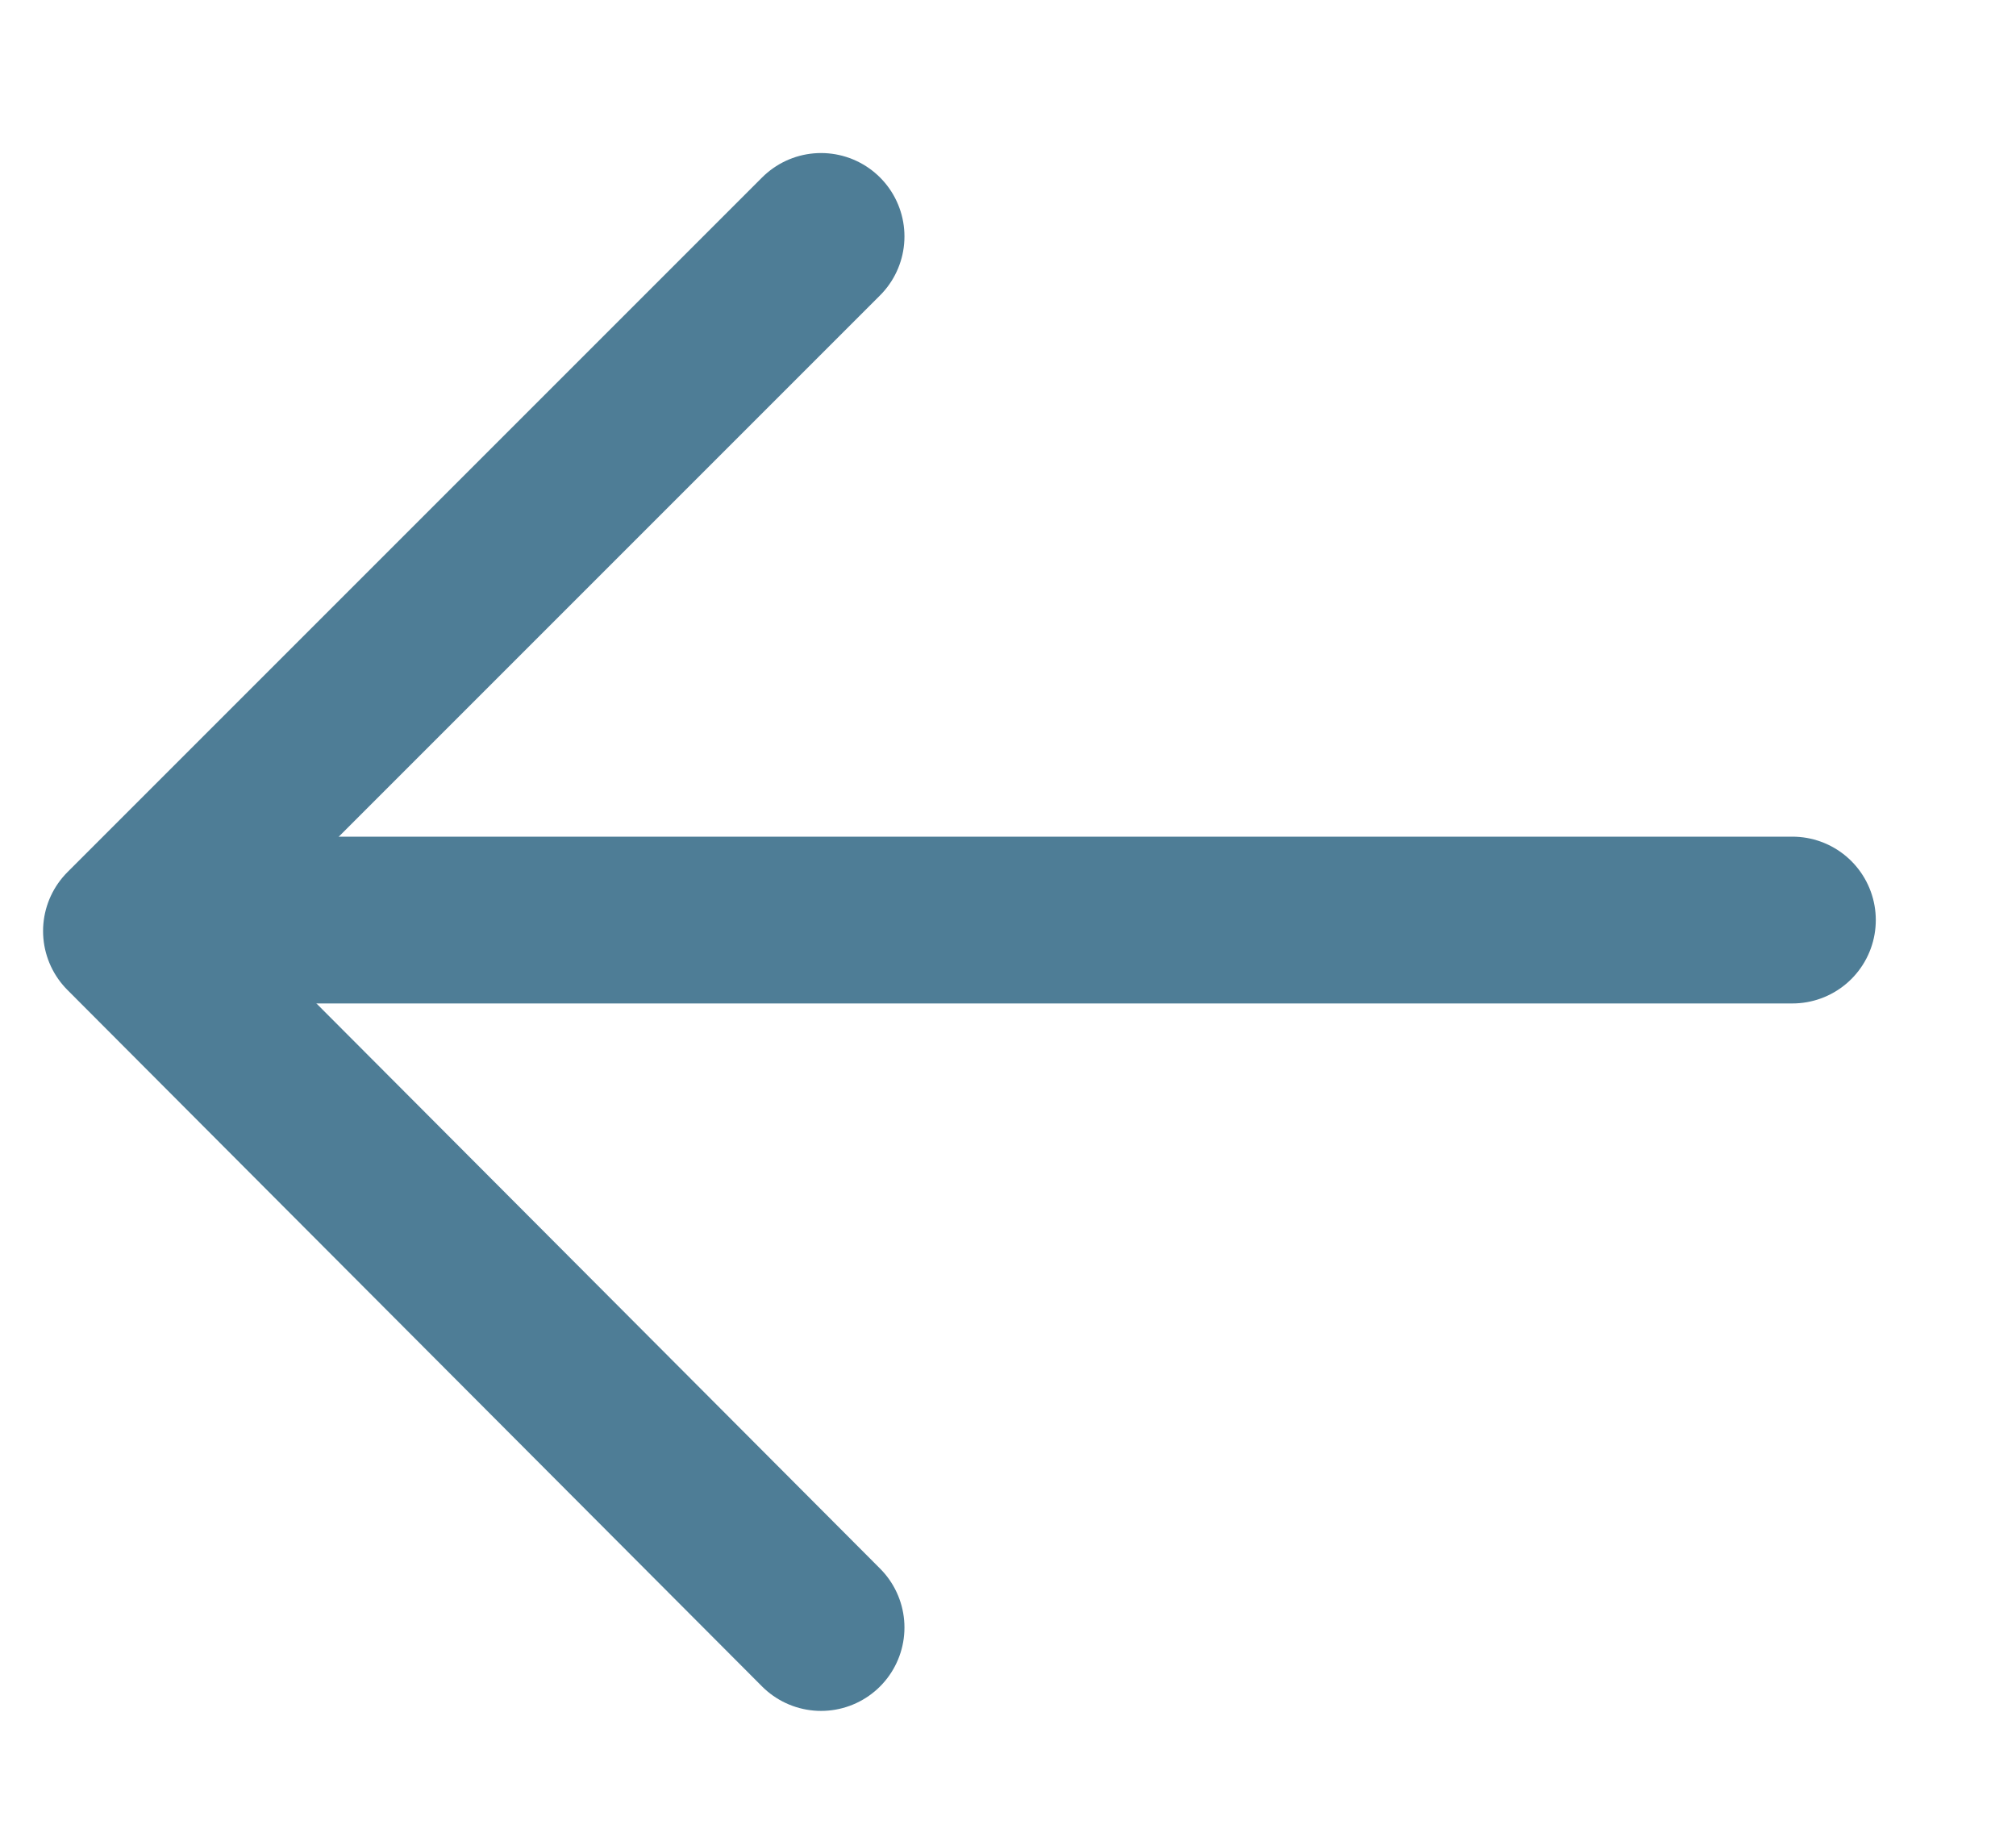 <svg width="11" height="10" viewBox="0 0 11 10" fill="none" xmlns="http://www.w3.org/2000/svg">
<path d="M4.48 8.88L0.69 5.08L4.48 1.29" stroke="#4E7D96" stroke-width="0.91" stroke-linecap="round" stroke-linejoin="round"/>
<path d="M0.81 5.02H9.78" stroke="#4E7D96" stroke-width="0.91" stroke-linecap="round" stroke-linejoin="round"/>
</svg>
